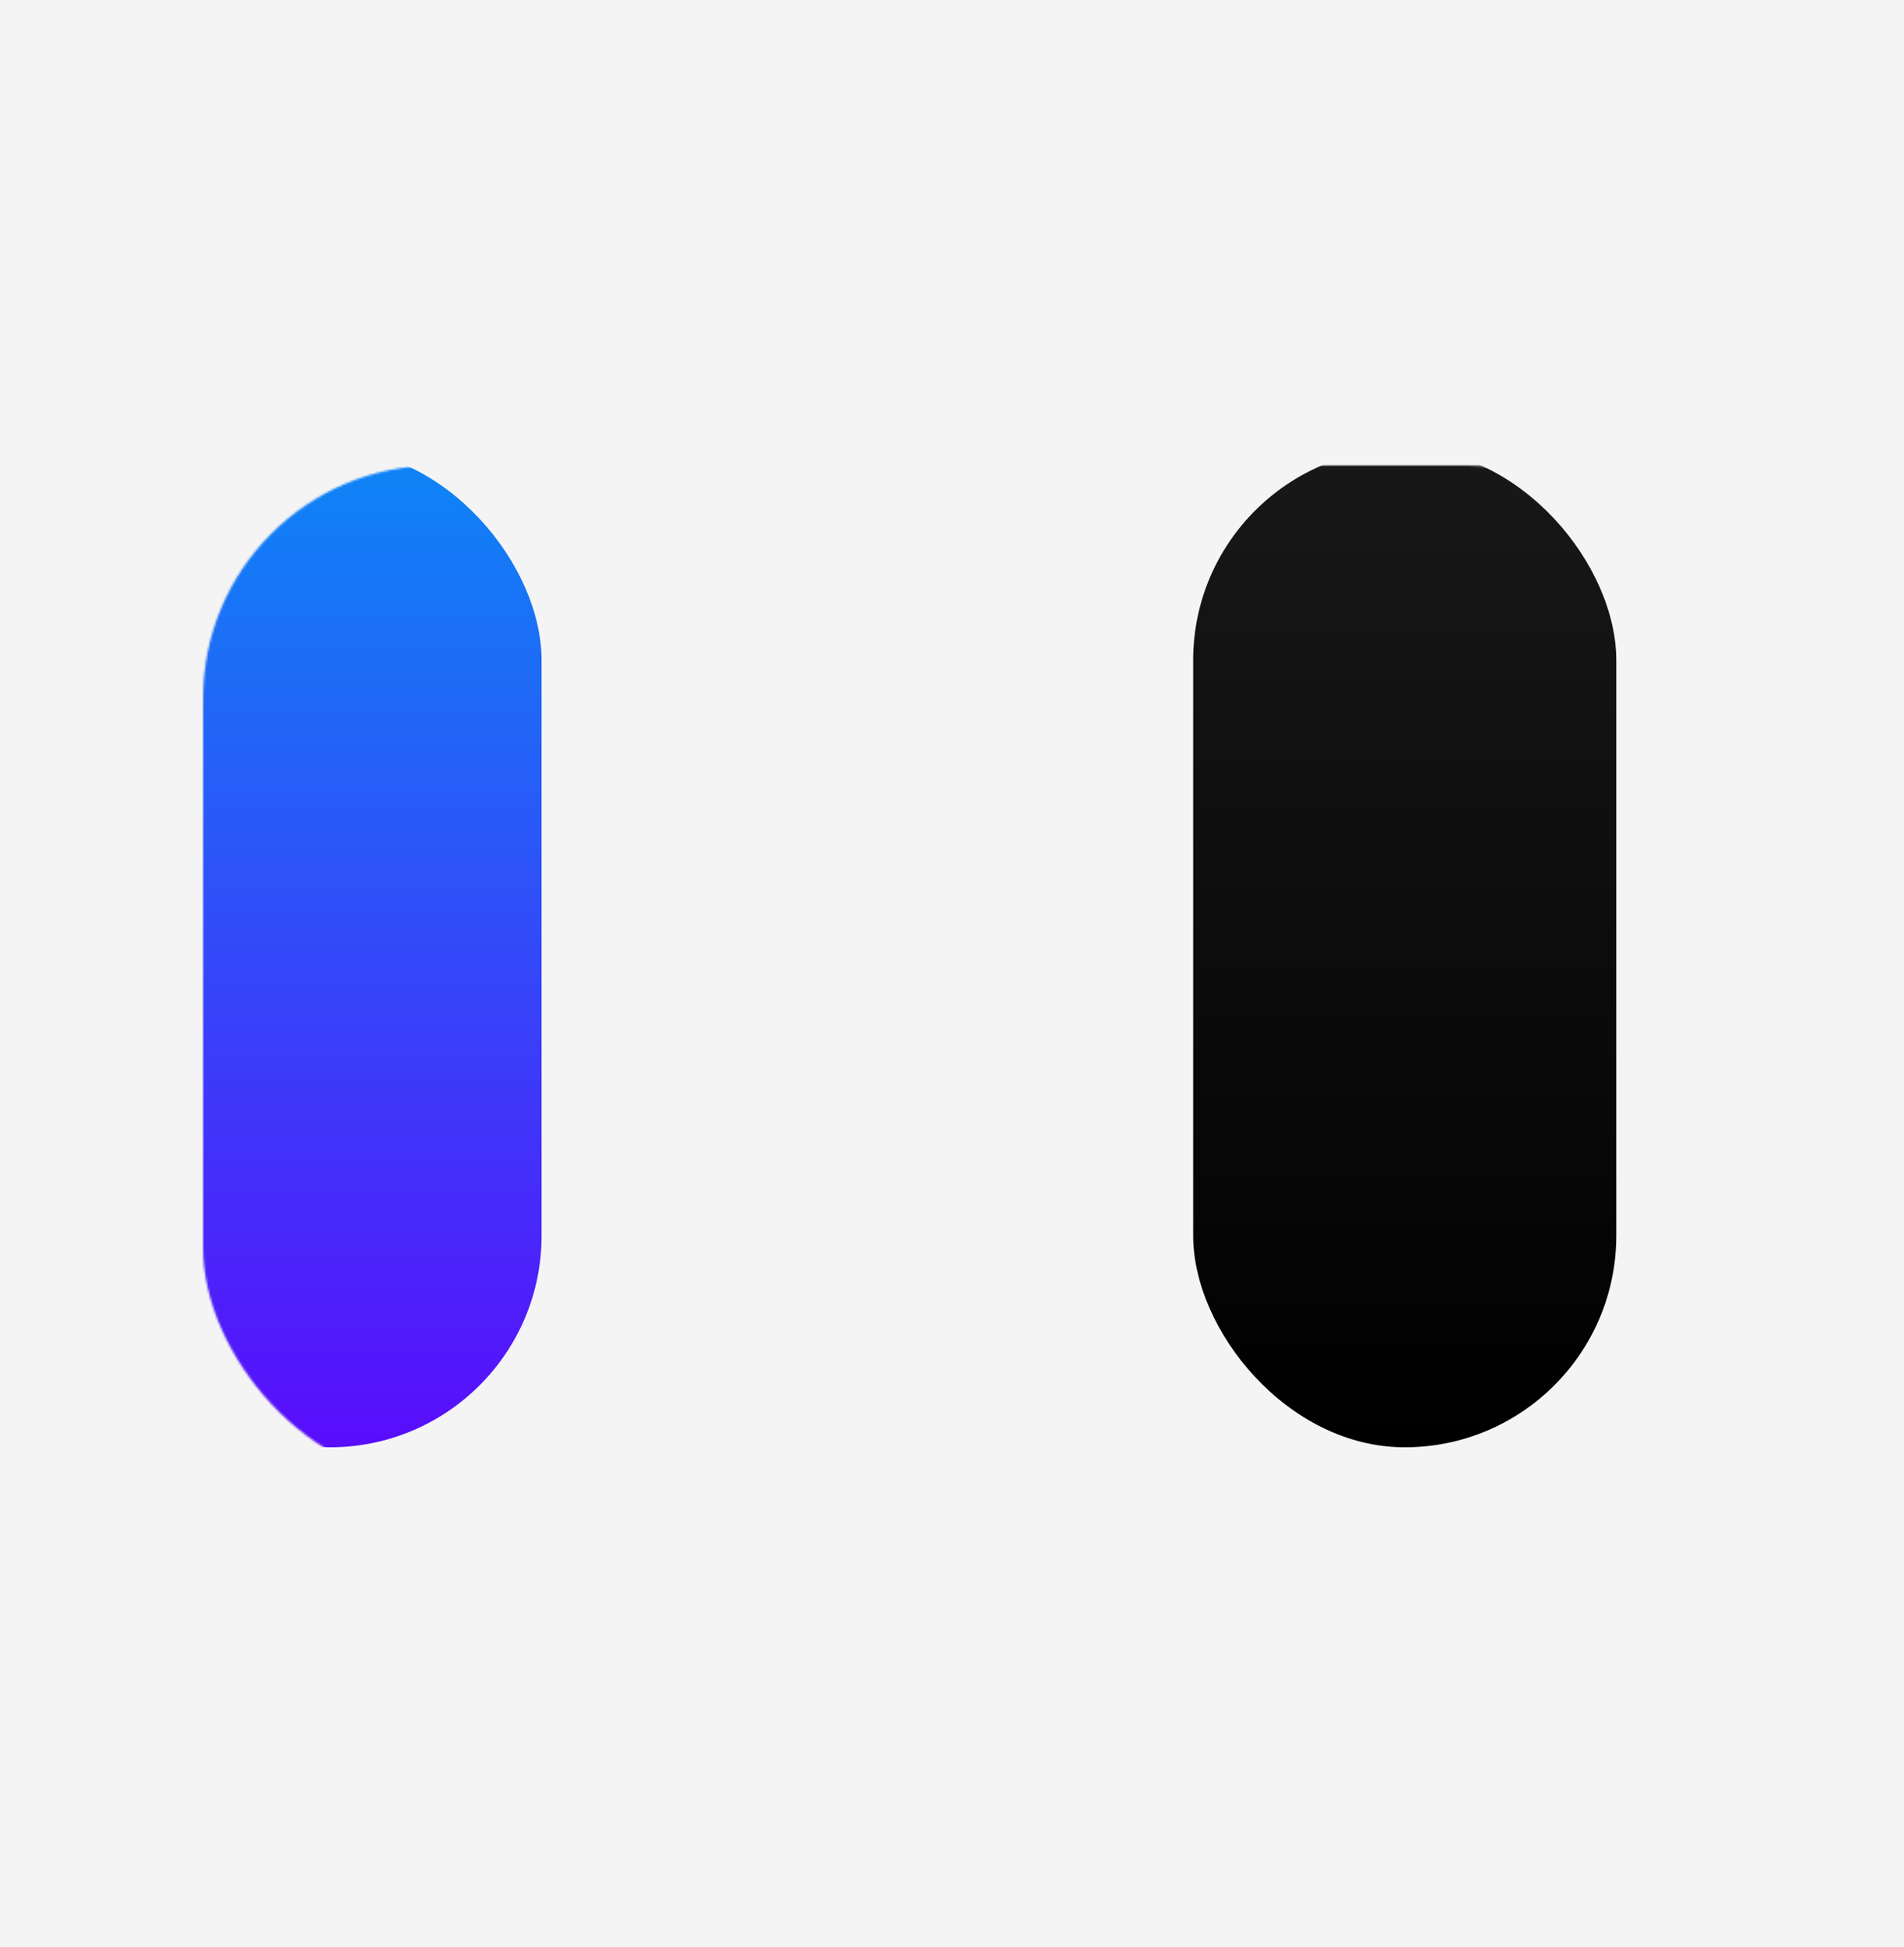 <svg width="900" height="920" viewBox="0 0 900 920" fill="none" xmlns="http://www.w3.org/2000/svg">
<style>
    .word-group {
        animation: text 2s infinite;
    }
    .word-group .white {
        animation: white-word 1s infinite alternate;
    } 
    .word-group .white path {
        fill: rgba(255,255,255,0.6);
    }
    .word-group .black path {
        animation: black-word 2s infinite alternate;
    }
    .word-group:nth-of-type(1) {
        animation-delay: -1s;
    }
    .word-group:nth-of-type(2) {
        animation-delay: -0.6s;
    }
    .word-group:nth-of-type(3) {
        animation-delay: -0.3s;
    }
    .word-group:nth-of-type(4) {
        animation-delay: 0s;
    }
    .word path {
        animation: letter 2s infinite alternate;
    }
    .word path:nth-of-type(1) {
        animation-delay: -2s;
    }
    .word path:nth-of-type(2) {
        animation-delay: -1.6s;
    }
    .word path:nth-of-type(3) {
        animation-delay: -1.3s;
    }
    .word path:nth-of-type(4) {
        animation-delay: -1s;
    }
    .word path:nth-of-type(5) {
        animation-delay: -0.6s;
    }
    .word path:nth-of-type(6) {
        animation-delay: -0.3s;
    }
    .word path:nth-of-type(7) {
        animation-delay: -0.15s;
    }
    .word path:nth-of-type(8) {
        animation-delay: 0s;
    }
    @keyframes text {
        0% {
            transform: translateX(0px);
        }
        75% {
            opacity: 1;
        }
        100% {
            transform: translateX(-450px);
            opacity: 0;
        }
    }
    @keyframes letter {
        0% {
            transform: translateY(0);
        }
        100% {
            transform: translateY(4px);
        }
    }

    @keyframes white-word {
        0% {
            transform: translate(-2px, -2px);
        }
        100% {
            transform: translate(2px, 2px);
        }
    }

    @keyframes black-word {
        0% {
            fill: rgba(0,0,0,0.3);
        }
        100% {
            fill: rgba(0,0,0,0.3);
        }
    }
</style>
<rect width="900" height="920" fill="#F4F4F4"/>
<mask id="mask0" mask-type="alpha" maskUnits="userSpaceOnUse" x="96" y="220" width="708" height="480">
<rect x="96" y="220" width="708" height="480" rx="110" fill="#C4C4C4"/>
</mask>
<g mask="url(#mask0)">
<g filter="url(#filter0_i)">
<rect x="96" y="224" width="200" height="472" rx="100" fill="url(#paint0_linear)"/>
</g>
<g class="text">
    <g class="friends word-group">
        <g class="white-friends white word">
            <path class="letter" d="M651.601 432V417.72L650.088 417.482C649.759 417.414 649.493 417.301 649.289 417.142C649.096 416.972 649 416.734 649 416.428V414.711H651.601V413.419C651.601 412.422 651.748 411.526 652.043 410.733C652.349 409.94 652.78 409.265 653.335 408.71C653.902 408.155 654.587 407.73 655.392 407.435C656.197 407.14 657.103 406.993 658.112 406.993C658.917 406.993 659.665 407.101 660.356 407.316L660.271 409.424C660.26 409.583 660.214 409.713 660.135 409.815C660.056 409.906 659.948 409.979 659.812 410.036C659.687 410.081 659.54 410.115 659.37 410.138C659.2 410.149 659.019 410.155 658.826 410.155C658.327 410.155 657.88 410.212 657.483 410.325C657.098 410.427 656.769 410.614 656.497 410.886C656.225 411.147 656.015 411.498 655.868 411.94C655.732 412.371 655.664 412.909 655.664 413.555V414.711H660.203V417.703H655.8V432H651.601Z" fill="white"/>
            <path class="letter" d="M666.524 417.584C667.068 416.541 667.714 415.725 668.462 415.136C669.21 414.535 670.094 414.235 671.114 414.235C671.918 414.235 672.564 414.411 673.052 414.762L672.78 417.907C672.723 418.111 672.638 418.258 672.525 418.349C672.423 418.428 672.281 418.468 672.1 418.468C671.93 418.468 671.675 418.44 671.335 418.383C671.006 418.326 670.683 418.298 670.366 418.298C669.901 418.298 669.487 418.366 669.125 418.502C668.762 418.638 668.433 418.836 668.139 419.097C667.855 419.346 667.6 419.652 667.374 420.015C667.158 420.378 666.954 420.791 666.762 421.256V432H662.563V414.558H665.028C665.458 414.558 665.759 414.637 665.929 414.796C666.099 414.943 666.212 415.215 666.269 415.612L666.524 417.584Z" fill="white"/>
            <path class="letter" d="M679.598 414.558V432H675.382V414.558H679.598ZM680.176 409.475C680.176 409.838 680.102 410.178 679.955 410.495C679.808 410.812 679.609 411.09 679.36 411.328C679.122 411.566 678.839 411.759 678.51 411.906C678.181 412.042 677.83 412.11 677.456 412.11C677.093 412.11 676.748 412.042 676.419 411.906C676.102 411.759 675.824 411.566 675.586 411.328C675.348 411.09 675.155 410.812 675.008 410.495C674.872 410.178 674.804 409.838 674.804 409.475C674.804 409.101 674.872 408.75 675.008 408.421C675.155 408.092 675.348 407.809 675.586 407.571C675.824 407.333 676.102 407.146 676.419 407.01C676.748 406.863 677.093 406.789 677.456 406.789C677.83 406.789 678.181 406.863 678.51 407.01C678.839 407.146 679.122 407.333 679.36 407.571C679.609 407.809 679.808 408.092 679.955 408.421C680.102 408.75 680.176 409.101 680.176 409.475Z" fill="white"/>
            <path class="letter" d="M695.116 421.273C695.116 420.729 695.037 420.219 694.878 419.743C694.731 419.256 694.504 418.831 694.198 418.468C693.892 418.105 693.501 417.822 693.025 417.618C692.56 417.403 692.016 417.295 691.393 417.295C690.18 417.295 689.223 417.641 688.52 418.332C687.829 419.023 687.387 420.004 687.194 421.273H695.116ZM687.109 423.806C687.177 424.701 687.336 425.478 687.585 426.135C687.834 426.781 688.163 427.319 688.571 427.75C688.979 428.169 689.461 428.487 690.016 428.702C690.583 428.906 691.206 429.008 691.886 429.008C692.566 429.008 693.15 428.929 693.637 428.77C694.136 428.611 694.566 428.436 694.929 428.243C695.303 428.05 695.626 427.875 695.898 427.716C696.181 427.557 696.453 427.478 696.714 427.478C697.065 427.478 697.326 427.608 697.496 427.869L698.703 429.399C698.238 429.943 697.717 430.402 697.139 430.776C696.561 431.139 695.955 431.433 695.32 431.66C694.697 431.875 694.056 432.028 693.399 432.119C692.753 432.21 692.124 432.255 691.512 432.255C690.299 432.255 689.172 432.057 688.129 431.66C687.086 431.252 686.18 430.657 685.409 429.875C684.638 429.082 684.032 428.107 683.59 426.951C683.148 425.784 682.927 424.435 682.927 422.905C682.927 421.715 683.12 420.599 683.505 419.556C683.89 418.502 684.44 417.59 685.154 416.819C685.879 416.037 686.758 415.419 687.789 414.966C688.832 414.513 690.005 414.286 691.308 414.286C692.407 414.286 693.422 414.462 694.351 414.813C695.28 415.164 696.079 415.68 696.748 416.36C697.417 417.029 697.938 417.856 698.312 418.842C698.697 419.817 698.89 420.933 698.89 422.191C698.89 422.826 698.822 423.256 698.686 423.483C698.55 423.698 698.289 423.806 697.904 423.806H687.109Z" fill="white"/>
            <path class="letter" d="M705.968 416.7C706.319 416.349 706.688 416.026 707.073 415.731C707.47 415.425 707.883 415.17 708.314 414.966C708.756 414.751 709.226 414.586 709.725 414.473C710.224 414.348 710.768 414.286 711.357 414.286C712.309 414.286 713.153 414.45 713.89 414.779C714.627 415.096 715.239 415.55 715.726 416.139C716.225 416.717 716.599 417.414 716.848 418.23C717.109 419.035 717.239 419.924 717.239 420.899V432H713.04V420.899C713.04 419.834 712.796 419.012 712.309 418.434C711.822 417.845 711.079 417.55 710.082 417.55C709.357 417.55 708.677 417.714 708.042 418.043C707.407 418.372 706.807 418.819 706.24 419.386V432H702.041V414.558H704.608C705.152 414.558 705.509 414.813 705.679 415.323L705.968 416.7Z" fill="white"/>
            <path class="letter" d="M732.18 419.012C731.704 418.434 731.183 418.026 730.616 417.788C730.061 417.55 729.46 417.431 728.814 417.431C728.18 417.431 727.607 417.55 727.097 417.788C726.587 418.026 726.151 418.389 725.788 418.876C725.426 419.352 725.148 419.964 724.955 420.712C724.763 421.449 724.666 422.321 724.666 423.33C724.666 424.35 724.746 425.217 724.904 425.931C725.074 426.634 725.312 427.212 725.618 427.665C725.924 428.107 726.298 428.43 726.74 428.634C727.182 428.827 727.675 428.923 728.219 428.923C729.092 428.923 729.834 428.742 730.446 428.379C731.058 428.016 731.636 427.501 732.18 426.832V419.012ZM736.379 406.738V432H733.812C733.257 432 732.906 431.745 732.758 431.235L732.401 429.552C731.699 430.357 730.888 431.008 729.97 431.507C729.064 432.006 728.004 432.255 726.791 432.255C725.839 432.255 724.967 432.057 724.173 431.66C723.38 431.263 722.694 430.691 722.116 429.943C721.55 429.184 721.108 428.249 720.79 427.138C720.484 426.027 720.331 424.758 720.331 423.33C720.331 422.038 720.507 420.837 720.858 419.726C721.21 418.615 721.714 417.652 722.371 416.836C723.029 416.02 723.816 415.385 724.734 414.932C725.652 414.467 726.684 414.235 727.828 414.235C728.803 414.235 729.636 414.388 730.327 414.694C731.019 415 731.636 415.414 732.18 415.935V406.738H736.379Z" fill="white"/>
            <path class="letter" d="M751.165 417.958C751.052 418.139 750.933 418.27 750.808 418.349C750.684 418.417 750.525 418.451 750.332 418.451C750.128 418.451 749.907 418.394 749.669 418.281C749.443 418.168 749.176 418.043 748.87 417.907C748.564 417.76 748.213 417.629 747.816 417.516C747.431 417.403 746.972 417.346 746.439 417.346C745.612 417.346 744.96 417.522 744.484 417.873C744.02 418.224 743.787 418.683 743.787 419.25C743.787 419.624 743.906 419.941 744.144 420.202C744.394 420.451 744.717 420.672 745.113 420.865C745.521 421.058 745.98 421.233 746.49 421.392C747 421.539 747.516 421.704 748.037 421.885C748.57 422.066 749.091 422.276 749.601 422.514C750.111 422.741 750.565 423.035 750.961 423.398C751.369 423.749 751.692 424.174 751.93 424.673C752.18 425.172 752.304 425.772 752.304 426.475C752.304 427.314 752.151 428.09 751.845 428.804C751.551 429.507 751.109 430.119 750.519 430.64C749.93 431.15 749.199 431.552 748.326 431.847C747.465 432.13 746.468 432.272 745.334 432.272C744.734 432.272 744.144 432.215 743.566 432.102C743 432 742.45 431.853 741.917 431.66C741.396 431.467 740.909 431.241 740.455 430.98C740.013 430.719 739.622 430.436 739.282 430.13L740.251 428.532C740.376 428.339 740.523 428.192 740.693 428.09C740.863 427.988 741.079 427.937 741.339 427.937C741.6 427.937 741.844 428.011 742.07 428.158C742.308 428.305 742.58 428.464 742.886 428.634C743.192 428.804 743.549 428.963 743.957 429.11C744.377 429.257 744.904 429.331 745.538 429.331C746.037 429.331 746.462 429.274 746.813 429.161C747.176 429.036 747.471 428.878 747.697 428.685C747.935 428.492 748.105 428.271 748.207 428.022C748.321 427.761 748.377 427.495 748.377 427.223C748.377 426.815 748.253 426.481 748.003 426.22C747.765 425.959 747.442 425.733 747.034 425.54C746.638 425.347 746.179 425.177 745.657 425.03C745.147 424.871 744.62 424.701 744.076 424.52C743.544 424.339 743.017 424.129 742.495 423.891C741.985 423.642 741.526 423.33 741.118 422.956C740.722 422.582 740.399 422.123 740.149 421.579C739.911 421.035 739.792 420.378 739.792 419.607C739.792 418.893 739.934 418.213 740.217 417.567C740.501 416.921 740.914 416.36 741.458 415.884C742.014 415.397 742.699 415.011 743.515 414.728C744.343 414.433 745.295 414.286 746.371 414.286C747.573 414.286 748.666 414.484 749.652 414.881C750.638 415.278 751.46 415.799 752.117 416.445L751.165 417.958Z" fill="white"/>
        </g>
        <g class="black-friends black word">
            <path class="letter" d="M651.601 432V417.72L650.088 417.482C649.759 417.414 649.493 417.301 649.289 417.142C649.096 416.972 649 416.734 649 416.428V414.711H651.601V413.419C651.601 412.422 651.748 411.526 652.043 410.733C652.349 409.94 652.78 409.265 653.335 408.71C653.902 408.155 654.587 407.73 655.392 407.435C656.197 407.14 657.103 406.993 658.112 406.993C658.917 406.993 659.665 407.101 660.356 407.316L660.271 409.424C660.26 409.583 660.214 409.713 660.135 409.815C660.056 409.906 659.948 409.979 659.812 410.036C659.687 410.081 659.54 410.115 659.37 410.138C659.2 410.149 659.019 410.155 658.826 410.155C658.327 410.155 657.88 410.212 657.483 410.325C657.098 410.427 656.769 410.614 656.497 410.886C656.225 411.147 656.015 411.498 655.868 411.94C655.732 412.371 655.664 412.909 655.664 413.555V414.711H660.203V417.703H655.8V432H651.601Z" fill="black"/>
            <path class="letter" d="M666.524 417.584C667.068 416.541 667.714 415.725 668.462 415.136C669.21 414.535 670.094 414.235 671.114 414.235C671.918 414.235 672.564 414.411 673.052 414.762L672.78 417.907C672.723 418.111 672.638 418.258 672.525 418.349C672.423 418.428 672.281 418.468 672.1 418.468C671.93 418.468 671.675 418.44 671.335 418.383C671.006 418.326 670.683 418.298 670.366 418.298C669.901 418.298 669.487 418.366 669.125 418.502C668.762 418.638 668.433 418.836 668.139 419.097C667.855 419.346 667.6 419.652 667.374 420.015C667.158 420.378 666.954 420.791 666.762 421.256V432H662.563V414.558H665.028C665.458 414.558 665.759 414.637 665.929 414.796C666.099 414.943 666.212 415.215 666.269 415.612L666.524 417.584Z" fill="black"/>
            <path class="letter" d="M679.598 414.558V432H675.382V414.558H679.598ZM680.176 409.475C680.176 409.838 680.102 410.178 679.955 410.495C679.808 410.812 679.609 411.09 679.36 411.328C679.122 411.566 678.839 411.759 678.51 411.906C678.181 412.042 677.83 412.11 677.456 412.11C677.093 412.11 676.748 412.042 676.419 411.906C676.102 411.759 675.824 411.566 675.586 411.328C675.348 411.09 675.155 410.812 675.008 410.495C674.872 410.178 674.804 409.838 674.804 409.475C674.804 409.101 674.872 408.75 675.008 408.421C675.155 408.092 675.348 407.809 675.586 407.571C675.824 407.333 676.102 407.146 676.419 407.01C676.748 406.863 677.093 406.789 677.456 406.789C677.83 406.789 678.181 406.863 678.51 407.01C678.839 407.146 679.122 407.333 679.36 407.571C679.609 407.809 679.808 408.092 679.955 408.421C680.102 408.75 680.176 409.101 680.176 409.475Z" fill="black"/>
            <path class="letter" d="M695.116 421.273C695.116 420.729 695.037 420.219 694.878 419.743C694.731 419.256 694.504 418.831 694.198 418.468C693.892 418.105 693.501 417.822 693.025 417.618C692.56 417.403 692.016 417.295 691.393 417.295C690.18 417.295 689.223 417.641 688.52 418.332C687.829 419.023 687.387 420.004 687.194 421.273H695.116ZM687.109 423.806C687.177 424.701 687.336 425.478 687.585 426.135C687.834 426.781 688.163 427.319 688.571 427.75C688.979 428.169 689.461 428.487 690.016 428.702C690.583 428.906 691.206 429.008 691.886 429.008C692.566 429.008 693.15 428.929 693.637 428.77C694.136 428.611 694.566 428.436 694.929 428.243C695.303 428.05 695.626 427.875 695.898 427.716C696.181 427.557 696.453 427.478 696.714 427.478C697.065 427.478 697.326 427.608 697.496 427.869L698.703 429.399C698.238 429.943 697.717 430.402 697.139 430.776C696.561 431.139 695.955 431.433 695.32 431.66C694.697 431.875 694.056 432.028 693.399 432.119C692.753 432.21 692.124 432.255 691.512 432.255C690.299 432.255 689.172 432.057 688.129 431.66C687.086 431.252 686.18 430.657 685.409 429.875C684.638 429.082 684.032 428.107 683.59 426.951C683.148 425.784 682.927 424.435 682.927 422.905C682.927 421.715 683.12 420.599 683.505 419.556C683.89 418.502 684.44 417.59 685.154 416.819C685.879 416.037 686.758 415.419 687.789 414.966C688.832 414.513 690.005 414.286 691.308 414.286C692.407 414.286 693.422 414.462 694.351 414.813C695.28 415.164 696.079 415.68 696.748 416.36C697.417 417.029 697.938 417.856 698.312 418.842C698.697 419.817 698.89 420.933 698.89 422.191C698.89 422.826 698.822 423.256 698.686 423.483C698.55 423.698 698.289 423.806 697.904 423.806H687.109Z" fill="black"/>
            <path class="letter" d="M705.968 416.7C706.319 416.349 706.688 416.026 707.073 415.731C707.47 415.425 707.883 415.17 708.314 414.966C708.756 414.751 709.226 414.586 709.725 414.473C710.224 414.348 710.768 414.286 711.357 414.286C712.309 414.286 713.153 414.45 713.89 414.779C714.627 415.096 715.239 415.55 715.726 416.139C716.225 416.717 716.599 417.414 716.848 418.23C717.109 419.035 717.239 419.924 717.239 420.899V432H713.04V420.899C713.04 419.834 712.796 419.012 712.309 418.434C711.822 417.845 711.079 417.55 710.082 417.55C709.357 417.55 708.677 417.714 708.042 418.043C707.407 418.372 706.807 418.819 706.24 419.386V432H702.041V414.558H704.608C705.152 414.558 705.509 414.813 705.679 415.323L705.968 416.7Z" fill="black"/>
            <path class="letter" d="M732.18 419.012C731.704 418.434 731.183 418.026 730.616 417.788C730.061 417.55 729.46 417.431 728.814 417.431C728.18 417.431 727.607 417.55 727.097 417.788C726.587 418.026 726.151 418.389 725.788 418.876C725.426 419.352 725.148 419.964 724.955 420.712C724.763 421.449 724.666 422.321 724.666 423.33C724.666 424.35 724.746 425.217 724.904 425.931C725.074 426.634 725.312 427.212 725.618 427.665C725.924 428.107 726.298 428.43 726.74 428.634C727.182 428.827 727.675 428.923 728.219 428.923C729.092 428.923 729.834 428.742 730.446 428.379C731.058 428.016 731.636 427.501 732.18 426.832V419.012ZM736.379 406.738V432H733.812C733.257 432 732.906 431.745 732.758 431.235L732.401 429.552C731.699 430.357 730.888 431.008 729.97 431.507C729.064 432.006 728.004 432.255 726.791 432.255C725.839 432.255 724.967 432.057 724.173 431.66C723.38 431.263 722.694 430.691 722.116 429.943C721.55 429.184 721.108 428.249 720.79 427.138C720.484 426.027 720.331 424.758 720.331 423.33C720.331 422.038 720.507 420.837 720.858 419.726C721.21 418.615 721.714 417.652 722.371 416.836C723.029 416.02 723.816 415.385 724.734 414.932C725.652 414.467 726.684 414.235 727.828 414.235C728.803 414.235 729.636 414.388 730.327 414.694C731.019 415 731.636 415.414 732.18 415.935V406.738H736.379Z" fill="black"/>
            <path class="letter" d="M751.165 417.958C751.052 418.139 750.933 418.27 750.808 418.349C750.684 418.417 750.525 418.451 750.332 418.451C750.128 418.451 749.907 418.394 749.669 418.281C749.443 418.168 749.176 418.043 748.87 417.907C748.564 417.76 748.213 417.629 747.816 417.516C747.431 417.403 746.972 417.346 746.439 417.346C745.612 417.346 744.96 417.522 744.484 417.873C744.02 418.224 743.787 418.683 743.787 419.25C743.787 419.624 743.906 419.941 744.144 420.202C744.394 420.451 744.717 420.672 745.113 420.865C745.521 421.058 745.98 421.233 746.49 421.392C747 421.539 747.516 421.704 748.037 421.885C748.57 422.066 749.091 422.276 749.601 422.514C750.111 422.741 750.565 423.035 750.961 423.398C751.369 423.749 751.692 424.174 751.93 424.673C752.18 425.172 752.304 425.772 752.304 426.475C752.304 427.314 752.151 428.09 751.845 428.804C751.551 429.507 751.109 430.119 750.519 430.64C749.93 431.15 749.199 431.552 748.326 431.847C747.465 432.13 746.468 432.272 745.334 432.272C744.734 432.272 744.144 432.215 743.566 432.102C743 432 742.45 431.853 741.917 431.66C741.396 431.467 740.909 431.241 740.455 430.98C740.013 430.719 739.622 430.436 739.282 430.13L740.251 428.532C740.376 428.339 740.523 428.192 740.693 428.09C740.863 427.988 741.079 427.937 741.339 427.937C741.6 427.937 741.844 428.011 742.07 428.158C742.308 428.305 742.58 428.464 742.886 428.634C743.192 428.804 743.549 428.963 743.957 429.11C744.377 429.257 744.904 429.331 745.538 429.331C746.037 429.331 746.462 429.274 746.813 429.161C747.176 429.036 747.471 428.878 747.697 428.685C747.935 428.492 748.105 428.271 748.207 428.022C748.321 427.761 748.377 427.495 748.377 427.223C748.377 426.815 748.253 426.481 748.003 426.22C747.765 425.959 747.442 425.733 747.034 425.54C746.638 425.347 746.179 425.177 745.657 425.03C745.147 424.871 744.62 424.701 744.076 424.52C743.544 424.339 743.017 424.129 742.495 423.891C741.985 423.642 741.526 423.33 741.118 422.956C740.722 422.582 740.399 422.123 740.149 421.579C739.911 421.035 739.792 420.378 739.792 419.607C739.792 418.893 739.934 418.213 740.217 417.567C740.501 416.921 740.914 416.36 741.458 415.884C742.014 415.397 742.699 415.011 743.515 414.728C744.343 414.433 745.295 414.286 746.371 414.286C747.573 414.286 748.666 414.484 749.652 414.881C750.638 415.278 751.46 415.799 752.117 416.445L751.165 417.958Z" fill="black"/>
        </g>
    </g>
    <g class="internet word-group">
        <g class="white-internet white word">
            <path class="letter" d="M638.12 587.558V605H633.904V587.558H638.12ZM638.698 582.475C638.698 582.838 638.624 583.178 638.477 583.495C638.329 583.812 638.131 584.09 637.882 584.328C637.644 584.566 637.36 584.759 637.032 584.906C636.703 585.042 636.352 585.11 635.978 585.11C635.615 585.11 635.269 585.042 634.941 584.906C634.623 584.759 634.346 584.566 634.108 584.328C633.87 584.09 633.677 583.812 633.53 583.495C633.394 583.178 633.326 582.838 633.326 582.475C633.326 582.101 633.394 581.75 633.53 581.421C633.677 581.092 633.87 580.809 634.108 580.571C634.346 580.333 634.623 580.146 634.941 580.01C635.269 579.863 635.615 579.789 635.978 579.789C636.352 579.789 636.703 579.863 637.032 580.01C637.36 580.146 637.644 580.333 637.882 580.571C638.131 580.809 638.329 581.092 638.477 581.421C638.624 581.75 638.698 582.101 638.698 582.475Z" fill="white"/>
            <path class="letter" d="M646.327 589.7C646.679 589.349 647.047 589.026 647.432 588.731C647.829 588.425 648.243 588.17 648.673 587.966C649.115 587.751 649.586 587.586 650.084 587.473C650.583 587.348 651.127 587.286 651.716 587.286C652.668 587.286 653.513 587.45 654.249 587.779C654.986 588.096 655.598 588.55 656.085 589.139C656.584 589.717 656.958 590.414 657.207 591.23C657.468 592.035 657.598 592.924 657.598 593.899V605H653.399V593.899C653.399 592.834 653.156 592.012 652.668 591.434C652.181 590.845 651.439 590.55 650.441 590.55C649.716 590.55 649.036 590.714 648.401 591.043C647.767 591.372 647.166 591.819 646.599 592.386V605H642.4V587.558H644.967C645.511 587.558 645.868 587.813 646.038 588.323L646.327 589.7Z" fill="white"/>
            <path class="letter" d="M667.173 605.272C665.655 605.272 664.487 604.847 663.671 603.997C662.867 603.136 662.464 601.951 662.464 600.444V590.703H660.679C660.453 590.703 660.26 590.629 660.101 590.482C659.943 590.335 659.863 590.114 659.863 589.819V588.153L662.668 587.694L663.552 582.934C663.609 582.707 663.717 582.532 663.875 582.407C664.034 582.282 664.238 582.22 664.487 582.22H666.663V587.711H671.321V590.703H666.663V600.155C666.663 600.699 666.794 601.124 667.054 601.43C667.326 601.736 667.695 601.889 668.159 601.889C668.42 601.889 668.635 601.861 668.805 601.804C668.987 601.736 669.14 601.668 669.264 601.6C669.4 601.532 669.519 601.47 669.621 601.413C669.723 601.345 669.825 601.311 669.927 601.311C670.052 601.311 670.154 601.345 670.233 601.413C670.313 601.47 670.398 601.56 670.488 601.685L671.746 603.725C671.134 604.235 670.432 604.62 669.638 604.881C668.845 605.142 668.023 605.272 667.173 605.272Z" fill="white"/>
            <path class="letter" d="M685.114 594.273C685.114 593.729 685.035 593.219 684.876 592.743C684.729 592.256 684.502 591.831 684.196 591.468C683.89 591.105 683.499 590.822 683.023 590.618C682.558 590.403 682.014 590.295 681.391 590.295C680.178 590.295 679.221 590.641 678.518 591.332C677.827 592.023 677.385 593.004 677.192 594.273H685.114ZM677.107 596.806C677.175 597.701 677.334 598.478 677.583 599.135C677.832 599.781 678.161 600.319 678.569 600.75C678.977 601.169 679.459 601.487 680.014 601.702C680.581 601.906 681.204 602.008 681.884 602.008C682.564 602.008 683.148 601.929 683.635 601.77C684.134 601.611 684.564 601.436 684.927 601.243C685.301 601.05 685.624 600.875 685.896 600.716C686.179 600.557 686.451 600.478 686.712 600.478C687.063 600.478 687.324 600.608 687.494 600.869L688.701 602.399C688.236 602.943 687.715 603.402 687.137 603.776C686.559 604.139 685.953 604.433 685.318 604.66C684.695 604.875 684.054 605.028 683.397 605.119C682.751 605.21 682.122 605.255 681.51 605.255C680.297 605.255 679.17 605.057 678.127 604.66C677.084 604.252 676.178 603.657 675.407 602.875C674.636 602.082 674.03 601.107 673.588 599.951C673.146 598.784 672.925 597.435 672.925 595.905C672.925 594.715 673.118 593.599 673.503 592.556C673.888 591.502 674.438 590.59 675.152 589.819C675.877 589.037 676.756 588.419 677.787 587.966C678.83 587.513 680.003 587.286 681.306 587.286C682.405 587.286 683.42 587.462 684.349 587.813C685.278 588.164 686.077 588.68 686.746 589.36C687.415 590.029 687.936 590.856 688.31 591.842C688.695 592.817 688.888 593.933 688.888 595.191C688.888 595.826 688.82 596.256 688.684 596.483C688.548 596.698 688.287 596.806 687.902 596.806H677.107Z" fill="white"/>
            <path class="letter" d="M696 590.584C696.544 589.541 697.19 588.725 697.938 588.136C698.686 587.535 699.57 587.235 700.59 587.235C701.395 587.235 702.041 587.411 702.528 587.762L702.256 590.907C702.199 591.111 702.114 591.258 702.001 591.349C701.899 591.428 701.758 591.468 701.576 591.468C701.406 591.468 701.151 591.44 700.811 591.383C700.482 591.326 700.159 591.298 699.842 591.298C699.377 591.298 698.964 591.366 698.601 591.502C698.238 591.638 697.91 591.836 697.615 592.097C697.332 592.346 697.077 592.652 696.85 593.015C696.635 593.378 696.431 593.791 696.238 594.256V605H692.039V587.558H694.504C694.935 587.558 695.235 587.637 695.405 587.796C695.575 587.943 695.688 588.215 695.745 588.612L696 590.584Z" fill="white"/>
            <path class="letter" d="M708.65 589.7C709.001 589.349 709.369 589.026 709.755 588.731C710.151 588.425 710.565 588.17 710.996 587.966C711.438 587.751 711.908 587.586 712.407 587.473C712.905 587.348 713.449 587.286 714.039 587.286C714.991 587.286 715.835 587.45 716.572 587.779C717.308 588.096 717.92 588.55 718.408 589.139C718.906 589.717 719.28 590.414 719.53 591.23C719.79 592.035 719.921 592.924 719.921 593.899V605H715.722V593.899C715.722 592.834 715.478 592.012 714.991 591.434C714.503 590.845 713.761 590.55 712.764 590.55C712.038 590.55 711.358 590.714 710.724 591.043C710.089 591.372 709.488 591.819 708.922 592.386V605H704.723V587.558H707.29C707.834 587.558 708.191 587.813 708.361 588.323L708.65 589.7Z" fill="white"/>
            <path class="letter" d="M735.151 594.273C735.151 593.729 735.072 593.219 734.913 592.743C734.766 592.256 734.539 591.831 734.233 591.468C733.927 591.105 733.536 590.822 733.06 590.618C732.595 590.403 732.051 590.295 731.428 590.295C730.215 590.295 729.258 590.641 728.555 591.332C727.864 592.023 727.422 593.004 727.229 594.273H735.151ZM727.144 596.806C727.212 597.701 727.371 598.478 727.62 599.135C727.869 599.781 728.198 600.319 728.606 600.75C729.014 601.169 729.496 601.487 730.051 601.702C730.618 601.906 731.241 602.008 731.921 602.008C732.601 602.008 733.185 601.929 733.672 601.77C734.171 601.611 734.601 601.436 734.964 601.243C735.338 601.05 735.661 600.875 735.933 600.716C736.216 600.557 736.488 600.478 736.749 600.478C737.1 600.478 737.361 600.608 737.531 600.869L738.738 602.399C738.273 602.943 737.752 603.402 737.174 603.776C736.596 604.139 735.99 604.433 735.355 604.66C734.732 604.875 734.091 605.028 733.434 605.119C732.788 605.21 732.159 605.255 731.547 605.255C730.334 605.255 729.207 605.057 728.164 604.66C727.122 604.252 726.215 603.657 725.444 602.875C724.674 602.082 724.067 601.107 723.625 599.951C723.183 598.784 722.962 597.435 722.962 595.905C722.962 594.715 723.155 593.599 723.54 592.556C723.925 591.502 724.475 590.59 725.189 589.819C725.914 589.037 726.793 588.419 727.824 587.966C728.867 587.513 730.04 587.286 731.343 587.286C732.443 587.286 733.457 587.462 734.386 587.813C735.316 588.164 736.115 588.68 736.783 589.36C737.452 590.029 737.973 590.856 738.347 591.842C738.733 592.817 738.925 593.933 738.925 595.191C738.925 595.826 738.857 596.256 738.721 596.483C738.585 596.698 738.324 596.806 737.939 596.806H727.144Z" fill="white"/>
            <path class="letter" d="M747.724 605.272C746.206 605.272 745.038 604.847 744.222 603.997C743.418 603.136 743.015 601.951 743.015 600.444V590.703H741.23C741.004 590.703 740.811 590.629 740.652 590.482C740.494 590.335 740.414 590.114 740.414 589.819V588.153L743.219 587.694L744.103 582.934C744.16 582.707 744.268 582.532 744.426 582.407C744.585 582.282 744.789 582.22 745.038 582.22H747.214V587.711H751.872V590.703H747.214V600.155C747.214 600.699 747.345 601.124 747.605 601.43C747.877 601.736 748.246 601.889 748.71 601.889C748.971 601.889 749.186 601.861 749.356 601.804C749.538 601.736 749.691 601.668 749.815 601.6C749.951 601.532 750.07 601.47 750.172 601.413C750.274 601.345 750.376 601.311 750.478 601.311C750.603 601.311 750.705 601.345 750.784 601.413C750.864 601.47 750.949 601.56 751.039 601.685L752.297 603.725C751.685 604.235 750.983 604.62 750.189 604.881C749.396 605.142 748.574 605.272 747.724 605.272Z" fill="white"/>
        </g>
        <g class="black-internet black word">
            <path class="letter" d="M638.12 587.558V605H633.904V587.558H638.12ZM638.698 582.475C638.698 582.838 638.624 583.178 638.477 583.495C638.329 583.812 638.131 584.09 637.882 584.328C637.644 584.566 637.36 584.759 637.032 584.906C636.703 585.042 636.352 585.11 635.978 585.11C635.615 585.11 635.269 585.042 634.941 584.906C634.623 584.759 634.346 584.566 634.108 584.328C633.87 584.09 633.677 583.812 633.53 583.495C633.394 583.178 633.326 582.838 633.326 582.475C633.326 582.101 633.394 581.75 633.53 581.421C633.677 581.092 633.87 580.809 634.108 580.571C634.346 580.333 634.623 580.146 634.941 580.01C635.269 579.863 635.615 579.789 635.978 579.789C636.352 579.789 636.703 579.863 637.032 580.01C637.36 580.146 637.644 580.333 637.882 580.571C638.131 580.809 638.329 581.092 638.477 581.421C638.624 581.75 638.698 582.101 638.698 582.475Z" fill="black"/>
            <path class="letter" d="M646.327 589.7C646.679 589.349 647.047 589.026 647.432 588.731C647.829 588.425 648.243 588.17 648.673 587.966C649.115 587.751 649.586 587.586 650.084 587.473C650.583 587.348 651.127 587.286 651.716 587.286C652.668 587.286 653.513 587.45 654.249 587.779C654.986 588.096 655.598 588.55 656.085 589.139C656.584 589.717 656.958 590.414 657.207 591.23C657.468 592.035 657.598 592.924 657.598 593.899V605H653.399V593.899C653.399 592.834 653.156 592.012 652.668 591.434C652.181 590.845 651.439 590.55 650.441 590.55C649.716 590.55 649.036 590.714 648.401 591.043C647.767 591.372 647.166 591.819 646.599 592.386V605H642.4V587.558H644.967C645.511 587.558 645.868 587.813 646.038 588.323L646.327 589.7Z" fill="black"/>
            <path class="letter" d="M667.173 605.272C665.655 605.272 664.487 604.847 663.671 603.997C662.867 603.136 662.464 601.951 662.464 600.444V590.703H660.679C660.453 590.703 660.26 590.629 660.101 590.482C659.943 590.335 659.863 590.114 659.863 589.819V588.153L662.668 587.694L663.552 582.934C663.609 582.707 663.717 582.532 663.875 582.407C664.034 582.282 664.238 582.22 664.487 582.22H666.663V587.711H671.321V590.703H666.663V600.155C666.663 600.699 666.794 601.124 667.054 601.43C667.326 601.736 667.695 601.889 668.159 601.889C668.42 601.889 668.635 601.861 668.805 601.804C668.987 601.736 669.14 601.668 669.264 601.6C669.4 601.532 669.519 601.47 669.621 601.413C669.723 601.345 669.825 601.311 669.927 601.311C670.052 601.311 670.154 601.345 670.233 601.413C670.313 601.47 670.398 601.56 670.488 601.685L671.746 603.725C671.134 604.235 670.432 604.62 669.638 604.881C668.845 605.142 668.023 605.272 667.173 605.272Z" fill="black"/>
            <path class="letter" d="M685.114 594.273C685.114 593.729 685.035 593.219 684.876 592.743C684.729 592.256 684.502 591.831 684.196 591.468C683.89 591.105 683.499 590.822 683.023 590.618C682.558 590.403 682.014 590.295 681.391 590.295C680.178 590.295 679.221 590.641 678.518 591.332C677.827 592.023 677.385 593.004 677.192 594.273H685.114ZM677.107 596.806C677.175 597.701 677.334 598.478 677.583 599.135C677.832 599.781 678.161 600.319 678.569 600.75C678.977 601.169 679.459 601.487 680.014 601.702C680.581 601.906 681.204 602.008 681.884 602.008C682.564 602.008 683.148 601.929 683.635 601.77C684.134 601.611 684.564 601.436 684.927 601.243C685.301 601.05 685.624 600.875 685.896 600.716C686.179 600.557 686.451 600.478 686.712 600.478C687.063 600.478 687.324 600.608 687.494 600.869L688.701 602.399C688.236 602.943 687.715 603.402 687.137 603.776C686.559 604.139 685.953 604.433 685.318 604.66C684.695 604.875 684.054 605.028 683.397 605.119C682.751 605.21 682.122 605.255 681.51 605.255C680.297 605.255 679.17 605.057 678.127 604.66C677.084 604.252 676.178 603.657 675.407 602.875C674.636 602.082 674.03 601.107 673.588 599.951C673.146 598.784 672.925 597.435 672.925 595.905C672.925 594.715 673.118 593.599 673.503 592.556C673.888 591.502 674.438 590.59 675.152 589.819C675.877 589.037 676.756 588.419 677.787 587.966C678.83 587.513 680.003 587.286 681.306 587.286C682.405 587.286 683.42 587.462 684.349 587.813C685.278 588.164 686.077 588.68 686.746 589.36C687.415 590.029 687.936 590.856 688.31 591.842C688.695 592.817 688.888 593.933 688.888 595.191C688.888 595.826 688.82 596.256 688.684 596.483C688.548 596.698 688.287 596.806 687.902 596.806H677.107Z" fill="black"/>
            <path class="letter" d="M696 590.584C696.544 589.541 697.19 588.725 697.938 588.136C698.686 587.535 699.57 587.235 700.59 587.235C701.395 587.235 702.041 587.411 702.528 587.762L702.256 590.907C702.199 591.111 702.114 591.258 702.001 591.349C701.899 591.428 701.758 591.468 701.576 591.468C701.406 591.468 701.151 591.44 700.811 591.383C700.482 591.326 700.159 591.298 699.842 591.298C699.377 591.298 698.964 591.366 698.601 591.502C698.238 591.638 697.91 591.836 697.615 592.097C697.332 592.346 697.077 592.652 696.85 593.015C696.635 593.378 696.431 593.791 696.238 594.256V605H692.039V587.558H694.504C694.935 587.558 695.235 587.637 695.405 587.796C695.575 587.943 695.688 588.215 695.745 588.612L696 590.584Z" fill="black"/>
            <path class="letter" d="M708.65 589.7C709.001 589.349 709.369 589.026 709.755 588.731C710.151 588.425 710.565 588.17 710.996 587.966C711.438 587.751 711.908 587.586 712.407 587.473C712.905 587.348 713.449 587.286 714.039 587.286C714.991 587.286 715.835 587.45 716.572 587.779C717.308 588.096 717.92 588.55 718.408 589.139C718.906 589.717 719.28 590.414 719.53 591.23C719.79 592.035 719.921 592.924 719.921 593.899V605H715.722V593.899C715.722 592.834 715.478 592.012 714.991 591.434C714.503 590.845 713.761 590.55 712.764 590.55C712.038 590.55 711.358 590.714 710.724 591.043C710.089 591.372 709.488 591.819 708.922 592.386V605H704.723V587.558H707.29C707.834 587.558 708.191 587.813 708.361 588.323L708.65 589.7Z" fill="black"/>
            <path class="letter" d="M735.151 594.273C735.151 593.729 735.072 593.219 734.913 592.743C734.766 592.256 734.539 591.831 734.233 591.468C733.927 591.105 733.536 590.822 733.06 590.618C732.595 590.403 732.051 590.295 731.428 590.295C730.215 590.295 729.258 590.641 728.555 591.332C727.864 592.023 727.422 593.004 727.229 594.273H735.151ZM727.144 596.806C727.212 597.701 727.371 598.478 727.62 599.135C727.869 599.781 728.198 600.319 728.606 600.75C729.014 601.169 729.496 601.487 730.051 601.702C730.618 601.906 731.241 602.008 731.921 602.008C732.601 602.008 733.185 601.929 733.672 601.77C734.171 601.611 734.601 601.436 734.964 601.243C735.338 601.05 735.661 600.875 735.933 600.716C736.216 600.557 736.488 600.478 736.749 600.478C737.1 600.478 737.361 600.608 737.531 600.869L738.738 602.399C738.273 602.943 737.752 603.402 737.174 603.776C736.596 604.139 735.99 604.433 735.355 604.66C734.732 604.875 734.091 605.028 733.434 605.119C732.788 605.21 732.159 605.255 731.547 605.255C730.334 605.255 729.207 605.057 728.164 604.66C727.122 604.252 726.215 603.657 725.444 602.875C724.674 602.082 724.067 601.107 723.625 599.951C723.183 598.784 722.962 597.435 722.962 595.905C722.962 594.715 723.155 593.599 723.54 592.556C723.925 591.502 724.475 590.59 725.189 589.819C725.914 589.037 726.793 588.419 727.824 587.966C728.867 587.513 730.04 587.286 731.343 587.286C732.443 587.286 733.457 587.462 734.386 587.813C735.316 588.164 736.115 588.68 736.783 589.36C737.452 590.029 737.973 590.856 738.347 591.842C738.733 592.817 738.925 593.933 738.925 595.191C738.925 595.826 738.857 596.256 738.721 596.483C738.585 596.698 738.324 596.806 737.939 596.806H727.144Z" fill="black"/>
            <path class="letter" d="M747.724 605.272C746.206 605.272 745.038 604.847 744.222 603.997C743.418 603.136 743.015 601.951 743.015 600.444V590.703H741.23C741.004 590.703 740.811 590.629 740.652 590.482C740.494 590.335 740.414 590.114 740.414 589.819V588.153L743.219 587.694L744.103 582.934C744.16 582.707 744.268 582.532 744.426 582.407C744.585 582.282 744.789 582.22 745.038 582.22H747.214V587.711H751.872V590.703H747.214V600.155C747.214 600.699 747.345 601.124 747.605 601.43C747.877 601.736 748.246 601.889 748.71 601.889C748.971 601.889 749.186 601.861 749.356 601.804C749.538 601.736 749.691 601.668 749.815 601.6C749.951 601.532 750.07 601.47 750.172 601.413C750.274 601.345 750.376 601.311 750.478 601.311C750.603 601.311 750.705 601.345 750.784 601.413C750.864 601.47 750.949 601.56 751.039 601.685L752.297 603.725C751.685 604.235 750.983 604.62 750.189 604.881C749.396 605.142 748.574 605.272 747.724 605.272Z" fill="black"/>
        </g>
    </g>
    <g class="reviews word-group">
        <g class="white-reviews white word">
            <path class="letter" d="M642.961 503.584C643.505 502.541 644.151 501.725 644.899 501.136C645.647 500.535 646.531 500.235 647.551 500.235C648.356 500.235 649.002 500.411 649.489 500.762L649.217 503.907C649.16 504.111 649.075 504.258 648.962 504.349C648.86 504.428 648.718 504.468 648.537 504.468C648.367 504.468 648.112 504.44 647.772 504.383C647.443 504.326 647.12 504.298 646.803 504.298C646.338 504.298 645.925 504.366 645.562 504.502C645.199 504.638 644.871 504.836 644.576 505.097C644.293 505.346 644.038 505.652 643.811 506.015C643.596 506.378 643.392 506.791 643.199 507.256V518H639V500.558H641.465C641.896 500.558 642.196 500.637 642.366 500.796C642.536 500.943 642.649 501.215 642.706 501.612L642.961 503.584Z" fill="white"/>
            <path class="letter" d="M662.423 507.273C662.423 506.729 662.343 506.219 662.185 505.743C662.037 505.256 661.811 504.831 661.505 504.468C661.199 504.105 660.808 503.822 660.332 503.618C659.867 503.403 659.323 503.295 658.7 503.295C657.487 503.295 656.529 503.641 655.827 504.332C655.135 505.023 654.693 506.004 654.501 507.273H662.423ZM654.416 509.806C654.484 510.701 654.642 511.478 654.892 512.135C655.141 512.781 655.47 513.319 655.878 513.75C656.286 514.169 656.767 514.487 657.323 514.702C657.889 514.906 658.513 515.008 659.193 515.008C659.873 515.008 660.456 514.929 660.944 514.77C661.442 514.611 661.873 514.436 662.236 514.243C662.61 514.05 662.933 513.875 663.205 513.716C663.488 513.557 663.76 513.478 664.021 513.478C664.372 513.478 664.633 513.608 664.803 513.869L666.01 515.399C665.545 515.943 665.024 516.402 664.446 516.776C663.868 517.139 663.261 517.433 662.627 517.66C662.003 517.875 661.363 518.028 660.706 518.119C660.06 518.21 659.431 518.255 658.819 518.255C657.606 518.255 656.478 518.057 655.436 517.66C654.393 517.252 653.486 516.657 652.716 515.875C651.945 515.082 651.339 514.107 650.897 512.951C650.455 511.784 650.234 510.435 650.234 508.905C650.234 507.715 650.426 506.599 650.812 505.556C651.197 504.502 651.747 503.59 652.461 502.819C653.186 502.037 654.064 501.419 655.096 500.966C656.138 500.513 657.311 500.286 658.615 500.286C659.714 500.286 660.728 500.462 661.658 500.813C662.587 501.164 663.386 501.68 664.055 502.36C664.723 503.029 665.245 503.856 665.619 504.842C666.004 505.817 666.197 506.933 666.197 508.191C666.197 508.826 666.129 509.256 665.993 509.483C665.857 509.698 665.596 509.806 665.211 509.806H654.416Z" fill="white"/>
            <path class="letter" d="M684.641 500.558L677.722 518H673.914L666.995 500.558H670.463C670.78 500.558 671.041 500.632 671.245 500.779C671.46 500.926 671.602 501.113 671.67 501.34L675.036 510.656C675.217 511.2 675.376 511.733 675.512 512.254C675.648 512.775 675.767 513.297 675.869 513.818C675.982 513.297 676.107 512.775 676.243 512.254C676.379 511.733 676.543 511.2 676.736 510.656L680.17 501.34C680.249 501.113 680.391 500.926 680.595 500.779C680.799 500.632 681.043 500.558 681.326 500.558H684.641Z" fill="white"/>
            <path class="letter" d="M691.231 500.558V518H687.015V500.558H691.231ZM691.809 495.475C691.809 495.838 691.735 496.178 691.588 496.495C691.441 496.812 691.242 497.09 690.993 497.328C690.755 497.566 690.472 497.759 690.143 497.906C689.814 498.042 689.463 498.11 689.089 498.11C688.726 498.11 688.381 498.042 688.052 497.906C687.735 497.759 687.457 497.566 687.219 497.328C686.981 497.09 686.788 496.812 686.641 496.495C686.505 496.178 686.437 495.838 686.437 495.475C686.437 495.101 686.505 494.75 686.641 494.421C686.788 494.092 686.981 493.809 687.219 493.571C687.457 493.333 687.735 493.146 688.052 493.01C688.381 492.863 688.726 492.789 689.089 492.789C689.463 492.789 689.814 492.863 690.143 493.01C690.472 493.146 690.755 493.333 690.993 493.571C691.242 493.809 691.441 494.092 691.588 494.421C691.735 494.75 691.809 495.101 691.809 495.475Z" fill="white"/>
            <path class="letter" d="M706.749 507.273C706.749 506.729 706.669 506.219 706.511 505.743C706.363 505.256 706.137 504.831 705.831 504.468C705.525 504.105 705.134 503.822 704.658 503.618C704.193 503.403 703.649 503.295 703.026 503.295C701.813 503.295 700.855 503.641 700.153 504.332C699.461 505.023 699.019 506.004 698.827 507.273H706.749ZM698.742 509.806C698.81 510.701 698.968 511.478 699.218 512.135C699.467 512.781 699.796 513.319 700.204 513.75C700.612 514.169 701.093 514.487 701.649 514.702C702.215 514.906 702.839 515.008 703.519 515.008C704.199 515.008 704.782 514.929 705.27 514.77C705.768 514.611 706.199 514.436 706.562 514.243C706.936 514.05 707.259 513.875 707.531 513.716C707.814 513.557 708.086 513.478 708.347 513.478C708.698 513.478 708.959 513.608 709.129 513.869L710.336 515.399C709.871 515.943 709.35 516.402 708.772 516.776C708.194 517.139 707.587 517.433 706.953 517.66C706.329 517.875 705.689 518.028 705.032 518.119C704.386 518.21 703.757 518.255 703.145 518.255C701.932 518.255 700.804 518.057 699.762 517.66C698.719 517.252 697.812 516.657 697.042 515.875C696.271 515.082 695.665 514.107 695.223 512.951C694.781 511.784 694.56 510.435 694.56 508.905C694.56 507.715 694.752 506.599 695.138 505.556C695.523 504.502 696.073 503.59 696.787 502.819C697.512 502.037 698.39 501.419 699.422 500.966C700.464 500.513 701.637 500.286 702.941 500.286C704.04 500.286 705.054 500.462 705.984 500.813C706.913 501.164 707.712 501.68 708.381 502.36C709.049 503.029 709.571 503.856 709.945 504.842C710.33 505.817 710.523 506.933 710.523 508.191C710.523 508.826 710.455 509.256 710.319 509.483C710.183 509.698 709.922 509.806 709.537 509.806H698.742Z" fill="white"/>
            <path class="letter" d="M738.346 500.558L732.804 518H729.438C729.053 518 728.787 517.751 728.639 517.252L725.511 507.171C725.409 506.831 725.313 506.497 725.222 506.168C725.143 505.828 725.075 505.488 725.018 505.148C724.95 505.488 724.871 505.834 724.78 506.185C724.701 506.525 724.61 506.865 724.508 507.205L721.329 517.252C721.193 517.751 720.893 518 720.428 518H717.198L711.673 500.558H715.022C715.328 500.558 715.589 500.632 715.804 500.779C716.02 500.926 716.161 501.113 716.229 501.34L718.728 510.656C718.853 511.166 718.961 511.665 719.051 512.152C719.153 512.639 719.238 513.127 719.306 513.614C719.431 513.127 719.561 512.639 719.697 512.152C719.845 511.665 719.998 511.166 720.156 510.656L723.046 501.306C723.114 501.079 723.245 500.892 723.437 500.745C723.641 500.598 723.885 500.524 724.168 500.524H726.021C726.316 500.524 726.565 500.598 726.769 500.745C726.985 500.892 727.126 501.079 727.194 501.306L729.999 510.656C730.147 511.166 730.283 511.67 730.407 512.169C730.543 512.656 730.674 513.144 730.798 513.631C730.946 512.668 731.155 511.676 731.427 510.656L733.994 501.34C734.074 501.113 734.215 500.926 734.419 500.779C734.623 500.632 734.867 500.558 735.15 500.558H738.346Z" fill="white"/>
            <path class="letter" d="M751.177 503.958C751.064 504.139 750.945 504.27 750.82 504.349C750.695 504.417 750.537 504.451 750.344 504.451C750.14 504.451 749.919 504.394 749.681 504.281C749.454 504.168 749.188 504.043 748.882 503.907C748.576 503.76 748.225 503.629 747.828 503.516C747.443 503.403 746.984 503.346 746.451 503.346C745.624 503.346 744.972 503.522 744.496 503.873C744.031 504.224 743.799 504.683 743.799 505.25C743.799 505.624 743.918 505.941 744.156 506.202C744.405 506.451 744.728 506.672 745.125 506.865C745.533 507.058 745.992 507.233 746.502 507.392C747.012 507.539 747.528 507.704 748.049 507.885C748.582 508.066 749.103 508.276 749.613 508.514C750.123 508.741 750.576 509.035 750.973 509.398C751.381 509.749 751.704 510.174 751.942 510.673C752.191 511.172 752.316 511.772 752.316 512.475C752.316 513.314 752.163 514.09 751.857 514.804C751.562 515.507 751.12 516.119 750.531 516.64C749.942 517.15 749.211 517.552 748.338 517.847C747.477 518.13 746.479 518.272 745.346 518.272C744.745 518.272 744.156 518.215 743.578 518.102C743.011 518 742.462 517.853 741.929 517.66C741.408 517.467 740.92 517.241 740.467 516.98C740.025 516.719 739.634 516.436 739.294 516.13L740.263 514.532C740.388 514.339 740.535 514.192 740.705 514.09C740.875 513.988 741.09 513.937 741.351 513.937C741.612 513.937 741.855 514.011 742.082 514.158C742.32 514.305 742.592 514.464 742.898 514.634C743.204 514.804 743.561 514.963 743.969 515.11C744.388 515.257 744.915 515.331 745.55 515.331C746.049 515.331 746.474 515.274 746.825 515.161C747.188 515.036 747.482 514.878 747.709 514.685C747.947 514.492 748.117 514.271 748.219 514.022C748.332 513.761 748.389 513.495 748.389 513.223C748.389 512.815 748.264 512.481 748.015 512.22C747.777 511.959 747.454 511.733 747.046 511.54C746.649 511.347 746.19 511.177 745.669 511.03C745.159 510.871 744.632 510.701 744.088 510.52C743.555 510.339 743.028 510.129 742.507 509.891C741.997 509.642 741.538 509.33 741.13 508.956C740.733 508.582 740.41 508.123 740.161 507.579C739.923 507.035 739.804 506.378 739.804 505.607C739.804 504.893 739.946 504.213 740.229 503.567C740.512 502.921 740.926 502.36 741.47 501.884C742.025 501.397 742.711 501.011 743.527 500.728C744.354 500.433 745.306 500.286 746.383 500.286C747.584 500.286 748.678 500.484 749.664 500.881C750.65 501.278 751.472 501.799 752.129 502.445L751.177 503.958Z" fill="white"/>
        </g>
        <g class="black-reviews black word">
            <path class="letter" d="M642.961 503.584C643.505 502.541 644.151 501.725 644.899 501.136C645.647 500.535 646.531 500.235 647.551 500.235C648.356 500.235 649.002 500.411 649.489 500.762L649.217 503.907C649.16 504.111 649.075 504.258 648.962 504.349C648.86 504.428 648.718 504.468 648.537 504.468C648.367 504.468 648.112 504.44 647.772 504.383C647.443 504.326 647.12 504.298 646.803 504.298C646.338 504.298 645.925 504.366 645.562 504.502C645.199 504.638 644.871 504.836 644.576 505.097C644.293 505.346 644.038 505.652 643.811 506.015C643.596 506.378 643.392 506.791 643.199 507.256V518H639V500.558H641.465C641.896 500.558 642.196 500.637 642.366 500.796C642.536 500.943 642.649 501.215 642.706 501.612L642.961 503.584Z" fill="black"/>
            <path class="letter" d="M662.423 507.273C662.423 506.729 662.343 506.219 662.185 505.743C662.037 505.256 661.811 504.831 661.505 504.468C661.199 504.105 660.808 503.822 660.332 503.618C659.867 503.403 659.323 503.295 658.7 503.295C657.487 503.295 656.529 503.641 655.827 504.332C655.135 505.023 654.693 506.004 654.501 507.273H662.423ZM654.416 509.806C654.484 510.701 654.642 511.478 654.892 512.135C655.141 512.781 655.47 513.319 655.878 513.75C656.286 514.169 656.767 514.487 657.323 514.702C657.889 514.906 658.513 515.008 659.193 515.008C659.873 515.008 660.456 514.929 660.944 514.77C661.442 514.611 661.873 514.436 662.236 514.243C662.61 514.05 662.933 513.875 663.205 513.716C663.488 513.557 663.76 513.478 664.021 513.478C664.372 513.478 664.633 513.608 664.803 513.869L666.01 515.399C665.545 515.943 665.024 516.402 664.446 516.776C663.868 517.139 663.261 517.433 662.627 517.66C662.003 517.875 661.363 518.028 660.706 518.119C660.06 518.21 659.431 518.255 658.819 518.255C657.606 518.255 656.478 518.057 655.436 517.66C654.393 517.252 653.486 516.657 652.716 515.875C651.945 515.082 651.339 514.107 650.897 512.951C650.455 511.784 650.234 510.435 650.234 508.905C650.234 507.715 650.426 506.599 650.812 505.556C651.197 504.502 651.747 503.59 652.461 502.819C653.186 502.037 654.064 501.419 655.096 500.966C656.138 500.513 657.311 500.286 658.615 500.286C659.714 500.286 660.728 500.462 661.658 500.813C662.587 501.164 663.386 501.68 664.055 502.36C664.723 503.029 665.245 503.856 665.619 504.842C666.004 505.817 666.197 506.933 666.197 508.191C666.197 508.826 666.129 509.256 665.993 509.483C665.857 509.698 665.596 509.806 665.211 509.806H654.416Z" fill="black"/>
            <path class="letter" d="M684.641 500.558L677.722 518H673.914L666.995 500.558H670.463C670.78 500.558 671.041 500.632 671.245 500.779C671.46 500.926 671.602 501.113 671.67 501.34L675.036 510.656C675.217 511.2 675.376 511.733 675.512 512.254C675.648 512.775 675.767 513.297 675.869 513.818C675.982 513.297 676.107 512.775 676.243 512.254C676.379 511.733 676.543 511.2 676.736 510.656L680.17 501.34C680.249 501.113 680.391 500.926 680.595 500.779C680.799 500.632 681.043 500.558 681.326 500.558H684.641Z" fill="black"/>
            <path class="letter" d="M691.231 500.558V518H687.015V500.558H691.231ZM691.809 495.475C691.809 495.838 691.735 496.178 691.588 496.495C691.441 496.812 691.242 497.09 690.993 497.328C690.755 497.566 690.472 497.759 690.143 497.906C689.814 498.042 689.463 498.11 689.089 498.11C688.726 498.11 688.381 498.042 688.052 497.906C687.735 497.759 687.457 497.566 687.219 497.328C686.981 497.09 686.788 496.812 686.641 496.495C686.505 496.178 686.437 495.838 686.437 495.475C686.437 495.101 686.505 494.75 686.641 494.421C686.788 494.092 686.981 493.809 687.219 493.571C687.457 493.333 687.735 493.146 688.052 493.01C688.381 492.863 688.726 492.789 689.089 492.789C689.463 492.789 689.814 492.863 690.143 493.01C690.472 493.146 690.755 493.333 690.993 493.571C691.242 493.809 691.441 494.092 691.588 494.421C691.735 494.75 691.809 495.101 691.809 495.475Z" fill="black"/>
            <path class="letter" d="M706.749 507.273C706.749 506.729 706.669 506.219 706.511 505.743C706.363 505.256 706.137 504.831 705.831 504.468C705.525 504.105 705.134 503.822 704.658 503.618C704.193 503.403 703.649 503.295 703.026 503.295C701.813 503.295 700.855 503.641 700.153 504.332C699.461 505.023 699.019 506.004 698.827 507.273H706.749ZM698.742 509.806C698.81 510.701 698.968 511.478 699.218 512.135C699.467 512.781 699.796 513.319 700.204 513.75C700.612 514.169 701.093 514.487 701.649 514.702C702.215 514.906 702.839 515.008 703.519 515.008C704.199 515.008 704.782 514.929 705.27 514.77C705.768 514.611 706.199 514.436 706.562 514.243C706.936 514.05 707.259 513.875 707.531 513.716C707.814 513.557 708.086 513.478 708.347 513.478C708.698 513.478 708.959 513.608 709.129 513.869L710.336 515.399C709.871 515.943 709.35 516.402 708.772 516.776C708.194 517.139 707.587 517.433 706.953 517.66C706.329 517.875 705.689 518.028 705.032 518.119C704.386 518.21 703.757 518.255 703.145 518.255C701.932 518.255 700.804 518.057 699.762 517.66C698.719 517.252 697.812 516.657 697.042 515.875C696.271 515.082 695.665 514.107 695.223 512.951C694.781 511.784 694.56 510.435 694.56 508.905C694.56 507.715 694.752 506.599 695.138 505.556C695.523 504.502 696.073 503.59 696.787 502.819C697.512 502.037 698.39 501.419 699.422 500.966C700.464 500.513 701.637 500.286 702.941 500.286C704.04 500.286 705.054 500.462 705.984 500.813C706.913 501.164 707.712 501.68 708.381 502.36C709.049 503.029 709.571 503.856 709.945 504.842C710.33 505.817 710.523 506.933 710.523 508.191C710.523 508.826 710.455 509.256 710.319 509.483C710.183 509.698 709.922 509.806 709.537 509.806H698.742Z" fill="black"/>
            <path class="letter" d="M738.346 500.558L732.804 518H729.438C729.053 518 728.787 517.751 728.639 517.252L725.511 507.171C725.409 506.831 725.313 506.497 725.222 506.168C725.143 505.828 725.075 505.488 725.018 505.148C724.95 505.488 724.871 505.834 724.78 506.185C724.701 506.525 724.61 506.865 724.508 507.205L721.329 517.252C721.193 517.751 720.893 518 720.428 518H717.198L711.673 500.558H715.022C715.328 500.558 715.589 500.632 715.804 500.779C716.02 500.926 716.161 501.113 716.229 501.34L718.728 510.656C718.853 511.166 718.961 511.665 719.051 512.152C719.153 512.639 719.238 513.127 719.306 513.614C719.431 513.127 719.561 512.639 719.697 512.152C719.845 511.665 719.998 511.166 720.156 510.656L723.046 501.306C723.114 501.079 723.245 500.892 723.437 500.745C723.641 500.598 723.885 500.524 724.168 500.524H726.021C726.316 500.524 726.565 500.598 726.769 500.745C726.985 500.892 727.126 501.079 727.194 501.306L729.999 510.656C730.147 511.166 730.283 511.67 730.407 512.169C730.543 512.656 730.674 513.144 730.798 513.631C730.946 512.668 731.155 511.676 731.427 510.656L733.994 501.34C734.074 501.113 734.215 500.926 734.419 500.779C734.623 500.632 734.867 500.558 735.15 500.558H738.346Z" fill="black"/>
            <path class="letter" d="M751.177 503.958C751.064 504.139 750.945 504.27 750.82 504.349C750.695 504.417 750.537 504.451 750.344 504.451C750.14 504.451 749.919 504.394 749.681 504.281C749.454 504.168 749.188 504.043 748.882 503.907C748.576 503.76 748.225 503.629 747.828 503.516C747.443 503.403 746.984 503.346 746.451 503.346C745.624 503.346 744.972 503.522 744.496 503.873C744.031 504.224 743.799 504.683 743.799 505.25C743.799 505.624 743.918 505.941 744.156 506.202C744.405 506.451 744.728 506.672 745.125 506.865C745.533 507.058 745.992 507.233 746.502 507.392C747.012 507.539 747.528 507.704 748.049 507.885C748.582 508.066 749.103 508.276 749.613 508.514C750.123 508.741 750.576 509.035 750.973 509.398C751.381 509.749 751.704 510.174 751.942 510.673C752.191 511.172 752.316 511.772 752.316 512.475C752.316 513.314 752.163 514.09 751.857 514.804C751.562 515.507 751.12 516.119 750.531 516.64C749.942 517.15 749.211 517.552 748.338 517.847C747.477 518.13 746.479 518.272 745.346 518.272C744.745 518.272 744.156 518.215 743.578 518.102C743.011 518 742.462 517.853 741.929 517.66C741.408 517.467 740.92 517.241 740.467 516.98C740.025 516.719 739.634 516.436 739.294 516.13L740.263 514.532C740.388 514.339 740.535 514.192 740.705 514.09C740.875 513.988 741.09 513.937 741.351 513.937C741.612 513.937 741.855 514.011 742.082 514.158C742.32 514.305 742.592 514.464 742.898 514.634C743.204 514.804 743.561 514.963 743.969 515.11C744.388 515.257 744.915 515.331 745.55 515.331C746.049 515.331 746.474 515.274 746.825 515.161C747.188 515.036 747.482 514.878 747.709 514.685C747.947 514.492 748.117 514.271 748.219 514.022C748.332 513.761 748.389 513.495 748.389 513.223C748.389 512.815 748.264 512.481 748.015 512.22C747.777 511.959 747.454 511.733 747.046 511.54C746.649 511.347 746.19 511.177 745.669 511.03C745.159 510.871 744.632 510.701 744.088 510.52C743.555 510.339 743.028 510.129 742.507 509.891C741.997 509.642 741.538 509.33 741.13 508.956C740.733 508.582 740.41 508.123 740.161 507.579C739.923 507.035 739.804 506.378 739.804 505.607C739.804 504.893 739.946 504.213 740.229 503.567C740.512 502.921 740.926 502.36 741.47 501.884C742.025 501.397 742.711 501.011 743.527 500.728C744.354 500.433 745.306 500.286 746.383 500.286C747.584 500.286 748.678 500.484 749.664 500.881C750.65 501.278 751.472 501.799 752.129 502.445L751.177 503.958Z" fill="black"/> 
        </g>
    </g>
    <g class="youtube word-group">
        <g class="white-youtube white word">
            <path class="letter" d="M645.816 321.558L636.313 343.794C636.188 344.089 636.024 344.31 635.82 344.457C635.627 344.616 635.327 344.695 634.919 344.695H631.791L635.055 337.691L628 321.558H631.689C632.018 321.558 632.273 321.637 632.454 321.796C632.647 321.955 632.788 322.136 632.879 322.34L636.585 331.384C636.71 331.69 636.812 331.996 636.891 332.302C636.982 332.608 637.067 332.92 637.146 333.237C637.248 332.92 637.35 332.608 637.452 332.302C637.554 331.985 637.667 331.673 637.792 331.367L641.294 322.34C641.385 322.113 641.532 321.926 641.736 321.779C641.951 321.632 642.189 321.558 642.45 321.558H645.816Z" fill="white"/>
            <path class="letter" d="M655.088 321.286C656.38 321.286 657.553 321.496 658.607 321.915C659.673 322.334 660.579 322.929 661.327 323.7C662.087 324.471 662.67 325.411 663.078 326.522C663.486 327.633 663.69 328.874 663.69 330.245C663.69 331.628 663.486 332.874 663.078 333.985C662.67 335.096 662.087 336.042 661.327 336.824C660.579 337.606 659.673 338.207 658.607 338.626C657.553 339.045 656.38 339.255 655.088 339.255C653.785 339.255 652.601 339.045 651.535 338.626C650.47 338.207 649.558 337.606 648.798 336.824C648.05 336.042 647.467 335.096 647.047 333.985C646.639 332.874 646.435 331.628 646.435 330.245C646.435 328.874 646.639 327.633 647.047 326.522C647.467 325.411 648.05 324.471 648.798 323.7C649.558 322.929 650.47 322.334 651.535 321.915C652.601 321.496 653.785 321.286 655.088 321.286ZM655.088 336.025C656.539 336.025 657.61 335.538 658.301 334.563C659.004 333.588 659.355 332.16 659.355 330.279C659.355 328.398 659.004 326.964 658.301 325.978C657.61 324.992 656.539 324.499 655.088 324.499C653.615 324.499 652.521 324.998 651.807 325.995C651.105 326.981 650.753 328.409 650.753 330.279C650.753 332.149 651.105 333.577 651.807 334.563C652.521 335.538 653.615 336.025 655.088 336.025Z" fill="white"/>
            <path class="letter" d="M681.922 321.558V339H679.355C678.8 339 678.448 338.745 678.301 338.235L678.012 336.841C677.298 337.566 676.51 338.156 675.649 338.609C674.788 339.051 673.773 339.272 672.606 339.272C671.654 339.272 670.81 339.113 670.073 338.796C669.348 338.467 668.736 338.008 668.237 337.419C667.738 336.83 667.359 336.133 667.098 335.328C666.849 334.512 666.724 333.617 666.724 332.642V321.558H670.923V332.642C670.923 333.707 671.167 334.535 671.654 335.124C672.153 335.702 672.895 335.991 673.881 335.991C674.606 335.991 675.286 335.832 675.921 335.515C676.556 335.186 677.156 334.739 677.723 334.172V321.558H681.922Z" fill="white"/>
            <path class="letter" d="M691.899 339.272C690.381 339.272 689.213 338.847 688.397 337.997C687.593 337.136 687.19 335.951 687.19 334.444V324.703H685.405C685.179 324.703 684.986 324.629 684.827 324.482C684.669 324.335 684.589 324.114 684.589 323.819V322.153L687.394 321.694L688.278 316.934C688.335 316.707 688.443 316.532 688.601 316.407C688.76 316.282 688.964 316.22 689.213 316.22H691.389V321.711H696.047V324.703H691.389V334.155C691.389 334.699 691.52 335.124 691.78 335.43C692.052 335.736 692.421 335.889 692.885 335.889C693.146 335.889 693.361 335.861 693.531 335.804C693.713 335.736 693.866 335.668 693.99 335.6C694.126 335.532 694.245 335.47 694.347 335.413C694.449 335.345 694.551 335.311 694.653 335.311C694.778 335.311 694.88 335.345 694.959 335.413C695.039 335.47 695.124 335.56 695.214 335.685L696.472 337.725C695.86 338.235 695.158 338.62 694.364 338.881C693.571 339.142 692.749 339.272 691.899 339.272Z" fill="white"/>
            <path class="letter" d="M713.764 321.558V339H711.197C710.641 339 710.29 338.745 710.143 338.235L709.854 336.841C709.14 337.566 708.352 338.156 707.491 338.609C706.629 339.051 705.615 339.272 704.448 339.272C703.496 339.272 702.651 339.113 701.915 338.796C701.189 338.467 700.577 338.008 700.079 337.419C699.58 336.83 699.2 336.133 698.94 335.328C698.69 334.512 698.566 333.617 698.566 332.642V321.558H702.765V332.642C702.765 333.707 703.008 334.535 703.496 335.124C703.994 335.702 704.737 335.991 705.723 335.991C706.448 335.991 707.128 335.832 707.763 335.515C708.397 335.186 708.998 334.739 709.565 334.172V321.558H713.764Z" fill="white"/>
            <path class="letter" d="M722.126 334.478C722.602 335.056 723.118 335.464 723.673 335.702C724.24 335.94 724.835 336.059 725.458 336.059C726.104 336.059 726.682 335.946 727.192 335.719C727.713 335.481 728.155 335.118 728.518 334.631C728.881 334.132 729.158 333.503 729.351 332.744C729.544 331.973 729.64 331.055 729.64 329.99C729.64 328.075 729.323 326.692 728.688 325.842C728.053 324.981 727.141 324.55 725.951 324.55C725.146 324.55 724.444 324.737 723.843 325.111C723.242 325.474 722.67 325.989 722.126 326.658V334.478ZM722.126 323.7C722.829 322.963 723.605 322.38 724.455 321.949C725.316 321.507 726.297 321.286 727.396 321.286C728.405 321.286 729.311 321.484 730.116 321.881C730.932 322.278 731.623 322.85 732.19 323.598C732.768 324.335 733.21 325.23 733.516 326.284C733.822 327.338 733.975 328.522 733.975 329.837C733.975 331.254 733.799 332.54 733.448 333.696C733.097 334.852 732.592 335.844 731.935 336.671C731.289 337.487 730.507 338.122 729.589 338.575C728.671 339.028 727.651 339.255 726.529 339.255C725.985 339.255 725.492 339.198 725.05 339.085C724.608 338.983 724.2 338.836 723.826 338.643C723.452 338.45 723.106 338.218 722.789 337.946C722.483 337.663 722.188 337.351 721.905 337.011L721.718 338.184C721.65 338.479 721.531 338.688 721.361 338.813C721.202 338.938 720.981 339 720.698 339H717.927V313.738H722.126V323.7Z" fill="white"/>
            <path class="letter" d="M748.455 328.273C748.455 327.729 748.376 327.219 748.217 326.743C748.07 326.256 747.843 325.831 747.537 325.468C747.231 325.105 746.84 324.822 746.364 324.618C745.899 324.403 745.355 324.295 744.732 324.295C743.519 324.295 742.562 324.641 741.859 325.332C741.168 326.023 740.726 327.004 740.533 328.273H748.455ZM740.448 330.806C740.516 331.701 740.675 332.478 740.924 333.135C741.173 333.781 741.502 334.319 741.91 334.75C742.318 335.169 742.8 335.487 743.355 335.702C743.922 335.906 744.545 336.008 745.225 336.008C745.905 336.008 746.489 335.929 746.976 335.77C747.475 335.611 747.905 335.436 748.268 335.243C748.642 335.05 748.965 334.875 749.237 334.716C749.52 334.557 749.792 334.478 750.053 334.478C750.404 334.478 750.665 334.608 750.835 334.869L752.042 336.399C751.577 336.943 751.056 337.402 750.478 337.776C749.9 338.139 749.294 338.433 748.659 338.66C748.036 338.875 747.395 339.028 746.738 339.119C746.092 339.21 745.463 339.255 744.851 339.255C743.638 339.255 742.511 339.057 741.468 338.66C740.425 338.252 739.519 337.657 738.748 336.875C737.977 336.082 737.371 335.107 736.929 333.951C736.487 332.784 736.266 331.435 736.266 329.905C736.266 328.715 736.459 327.599 736.844 326.556C737.229 325.502 737.779 324.59 738.493 323.819C739.218 323.037 740.097 322.419 741.128 321.966C742.171 321.513 743.344 321.286 744.647 321.286C745.746 321.286 746.761 321.462 747.69 321.813C748.619 322.164 749.418 322.68 750.087 323.36C750.756 324.029 751.277 324.856 751.651 325.842C752.036 326.817 752.229 327.933 752.229 329.191C752.229 329.826 752.161 330.256 752.025 330.483C751.889 330.698 751.628 330.806 751.243 330.806H740.448Z" fill="white"/>
        </g>
        <g class="black-youtube black word">
            <path class="letter" d="M645.816 321.558L636.313 343.794C636.188 344.089 636.024 344.31 635.82 344.457C635.627 344.616 635.327 344.695 634.919 344.695H631.791L635.055 337.691L628 321.558H631.689C632.018 321.558 632.273 321.637 632.454 321.796C632.647 321.955 632.788 322.136 632.879 322.34L636.585 331.384C636.71 331.69 636.812 331.996 636.891 332.302C636.982 332.608 637.067 332.92 637.146 333.237C637.248 332.92 637.35 332.608 637.452 332.302C637.554 331.985 637.667 331.673 637.792 331.367L641.294 322.34C641.385 322.113 641.532 321.926 641.736 321.779C641.951 321.632 642.189 321.558 642.45 321.558H645.816Z" fill="black"/>
            <path class="letter" d="M655.088 321.286C656.38 321.286 657.553 321.496 658.607 321.915C659.673 322.334 660.579 322.929 661.327 323.7C662.087 324.471 662.67 325.411 663.078 326.522C663.486 327.633 663.69 328.874 663.69 330.245C663.69 331.628 663.486 332.874 663.078 333.985C662.67 335.096 662.087 336.042 661.327 336.824C660.579 337.606 659.673 338.207 658.607 338.626C657.553 339.045 656.38 339.255 655.088 339.255C653.785 339.255 652.601 339.045 651.535 338.626C650.47 338.207 649.558 337.606 648.798 336.824C648.05 336.042 647.467 335.096 647.047 333.985C646.639 332.874 646.435 331.628 646.435 330.245C646.435 328.874 646.639 327.633 647.047 326.522C647.467 325.411 648.05 324.471 648.798 323.7C649.558 322.929 650.47 322.334 651.535 321.915C652.601 321.496 653.785 321.286 655.088 321.286ZM655.088 336.025C656.539 336.025 657.61 335.538 658.301 334.563C659.004 333.588 659.355 332.16 659.355 330.279C659.355 328.398 659.004 326.964 658.301 325.978C657.61 324.992 656.539 324.499 655.088 324.499C653.615 324.499 652.521 324.998 651.807 325.995C651.105 326.981 650.753 328.409 650.753 330.279C650.753 332.149 651.105 333.577 651.807 334.563C652.521 335.538 653.615 336.025 655.088 336.025Z" fill="black"/>
            <path class="letter" d="M681.922 321.558V339H679.355C678.8 339 678.448 338.745 678.301 338.235L678.012 336.841C677.298 337.566 676.51 338.156 675.649 338.609C674.788 339.051 673.773 339.272 672.606 339.272C671.654 339.272 670.81 339.113 670.073 338.796C669.348 338.467 668.736 338.008 668.237 337.419C667.738 336.83 667.359 336.133 667.098 335.328C666.849 334.512 666.724 333.617 666.724 332.642V321.558H670.923V332.642C670.923 333.707 671.167 334.535 671.654 335.124C672.153 335.702 672.895 335.991 673.881 335.991C674.606 335.991 675.286 335.832 675.921 335.515C676.556 335.186 677.156 334.739 677.723 334.172V321.558H681.922Z" fill="black"/>
            <path class="letter" d="M691.899 339.272C690.381 339.272 689.213 338.847 688.397 337.997C687.593 337.136 687.19 335.951 687.19 334.444V324.703H685.405C685.179 324.703 684.986 324.629 684.827 324.482C684.669 324.335 684.589 324.114 684.589 323.819V322.153L687.394 321.694L688.278 316.934C688.335 316.707 688.443 316.532 688.601 316.407C688.76 316.282 688.964 316.22 689.213 316.22H691.389V321.711H696.047V324.703H691.389V334.155C691.389 334.699 691.52 335.124 691.78 335.43C692.052 335.736 692.421 335.889 692.885 335.889C693.146 335.889 693.361 335.861 693.531 335.804C693.713 335.736 693.866 335.668 693.99 335.6C694.126 335.532 694.245 335.47 694.347 335.413C694.449 335.345 694.551 335.311 694.653 335.311C694.778 335.311 694.88 335.345 694.959 335.413C695.039 335.47 695.124 335.56 695.214 335.685L696.472 337.725C695.86 338.235 695.158 338.62 694.364 338.881C693.571 339.142 692.749 339.272 691.899 339.272Z" fill="black"/>
            <path class="letter" d="M713.764 321.558V339H711.197C710.641 339 710.29 338.745 710.143 338.235L709.854 336.841C709.14 337.566 708.352 338.156 707.491 338.609C706.629 339.051 705.615 339.272 704.448 339.272C703.496 339.272 702.651 339.113 701.915 338.796C701.189 338.467 700.577 338.008 700.079 337.419C699.58 336.83 699.2 336.133 698.94 335.328C698.69 334.512 698.566 333.617 698.566 332.642V321.558H702.765V332.642C702.765 333.707 703.008 334.535 703.496 335.124C703.994 335.702 704.737 335.991 705.723 335.991C706.448 335.991 707.128 335.832 707.763 335.515C708.397 335.186 708.998 334.739 709.565 334.172V321.558H713.764Z" fill="black"/>
            <path class="letter" d="M722.126 334.478C722.602 335.056 723.118 335.464 723.673 335.702C724.24 335.94 724.835 336.059 725.458 336.059C726.104 336.059 726.682 335.946 727.192 335.719C727.713 335.481 728.155 335.118 728.518 334.631C728.881 334.132 729.158 333.503 729.351 332.744C729.544 331.973 729.64 331.055 729.64 329.99C729.64 328.075 729.323 326.692 728.688 325.842C728.053 324.981 727.141 324.55 725.951 324.55C725.146 324.55 724.444 324.737 723.843 325.111C723.242 325.474 722.67 325.989 722.126 326.658V334.478ZM722.126 323.7C722.829 322.963 723.605 322.38 724.455 321.949C725.316 321.507 726.297 321.286 727.396 321.286C728.405 321.286 729.311 321.484 730.116 321.881C730.932 322.278 731.623 322.85 732.19 323.598C732.768 324.335 733.21 325.23 733.516 326.284C733.822 327.338 733.975 328.522 733.975 329.837C733.975 331.254 733.799 332.54 733.448 333.696C733.097 334.852 732.592 335.844 731.935 336.671C731.289 337.487 730.507 338.122 729.589 338.575C728.671 339.028 727.651 339.255 726.529 339.255C725.985 339.255 725.492 339.198 725.05 339.085C724.608 338.983 724.2 338.836 723.826 338.643C723.452 338.45 723.106 338.218 722.789 337.946C722.483 337.663 722.188 337.351 721.905 337.011L721.718 338.184C721.65 338.479 721.531 338.688 721.361 338.813C721.202 338.938 720.981 339 720.698 339H717.927V313.738H722.126V323.7Z" fill="black"/>
            <path class="letter" d="M748.455 328.273C748.455 327.729 748.376 327.219 748.217 326.743C748.07 326.256 747.843 325.831 747.537 325.468C747.231 325.105 746.84 324.822 746.364 324.618C745.899 324.403 745.355 324.295 744.732 324.295C743.519 324.295 742.562 324.641 741.859 325.332C741.168 326.023 740.726 327.004 740.533 328.273H748.455ZM740.448 330.806C740.516 331.701 740.675 332.478 740.924 333.135C741.173 333.781 741.502 334.319 741.91 334.75C742.318 335.169 742.8 335.487 743.355 335.702C743.922 335.906 744.545 336.008 745.225 336.008C745.905 336.008 746.489 335.929 746.976 335.77C747.475 335.611 747.905 335.436 748.268 335.243C748.642 335.05 748.965 334.875 749.237 334.716C749.52 334.557 749.792 334.478 750.053 334.478C750.404 334.478 750.665 334.608 750.835 334.869L752.042 336.399C751.577 336.943 751.056 337.402 750.478 337.776C749.9 338.139 749.294 338.433 748.659 338.66C748.036 338.875 747.395 339.028 746.738 339.119C746.092 339.21 745.463 339.255 744.851 339.255C743.638 339.255 742.511 339.057 741.468 338.66C740.425 338.252 739.519 337.657 738.748 336.875C737.977 336.082 737.371 335.107 736.929 333.951C736.487 332.784 736.266 331.435 736.266 329.905C736.266 328.715 736.459 327.599 736.844 326.556C737.229 325.502 737.779 324.59 738.493 323.819C739.218 323.037 740.097 322.419 741.128 321.966C742.171 321.513 743.344 321.286 744.647 321.286C745.746 321.286 746.761 321.462 747.69 321.813C748.619 322.164 749.418 322.68 750.087 323.36C750.756 324.029 751.277 324.856 751.651 325.842C752.036 326.817 752.229 327.933 752.229 329.191C752.229 329.826 752.161 330.256 752.025 330.483C751.889 330.698 751.628 330.806 751.243 330.806H740.448Z" fill="black"/>
        </g>
    </g>
</g>
<g filter="url(#filter1_i)">
<rect x="604" y="224" width="200" height="472" rx="100" fill="url(#paint1_linear)"/>
</g>
</g>
<defs>
<filter id="filter0_i" x="56" y="212" width="240" height="484" filterUnits="userSpaceOnUse" color-interpolation-filters="sRGB">
<feFlood flood-opacity="0" result="BackgroundImageFix"/>
<feBlend mode="normal" in="SourceGraphic" in2="BackgroundImageFix" result="shape"/>
<feColorMatrix in="SourceAlpha" type="matrix" values="0 0 0 0 0 0 0 0 0 0 0 0 0 0 0 0 0 0 127 0" result="hardAlpha"/>
<feOffset dx="-40" dy="-12"/>
<feGaussianBlur stdDeviation="36"/>
<feComposite in2="hardAlpha" operator="arithmetic" k2="-1" k3="1"/>
<feColorMatrix type="matrix" values="0 0 0 0 0 0 0 0 0 0 0 0 0 0 0 0 0 0 0.1 0"/>
<feBlend mode="normal" in2="shape" result="effect1_innerShadow"/>
</filter>
<filter id="filter1_i" x="564" y="212" width="240" height="484" filterUnits="userSpaceOnUse" color-interpolation-filters="sRGB">
<feFlood flood-opacity="0" result="BackgroundImageFix"/>
<feBlend mode="normal" in="SourceGraphic" in2="BackgroundImageFix" result="shape"/>
<feColorMatrix in="SourceAlpha" type="matrix" values="0 0 0 0 0 0 0 0 0 0 0 0 0 0 0 0 0 0 127 0" result="hardAlpha"/>
<feOffset dx="-40" dy="-12"/>
<feGaussianBlur stdDeviation="36"/>
<feComposite in2="hardAlpha" operator="arithmetic" k2="-1" k3="1"/>
<feColorMatrix type="matrix" values="0 0 0 0 0 0 0 0 0 0 0 0 0 0 0 0 0 0 0.1 0"/>
<feBlend mode="normal" in2="shape" result="effect1_innerShadow"/>
</filter>
<linearGradient id="paint0_linear" x1="196" y1="224" x2="196" y2="696" gradientUnits="userSpaceOnUse">
<stop stop-color="#0D86F6"/>
<stop offset="1" stop-color="#590DFB"/>
</linearGradient>
<linearGradient id="paint1_linear" x1="704" y1="224" x2="704" y2="696" gradientUnits="userSpaceOnUse">
<stop stop-color="#181818"/>
<stop offset="1"/>
</linearGradient>
</defs>
</svg>
